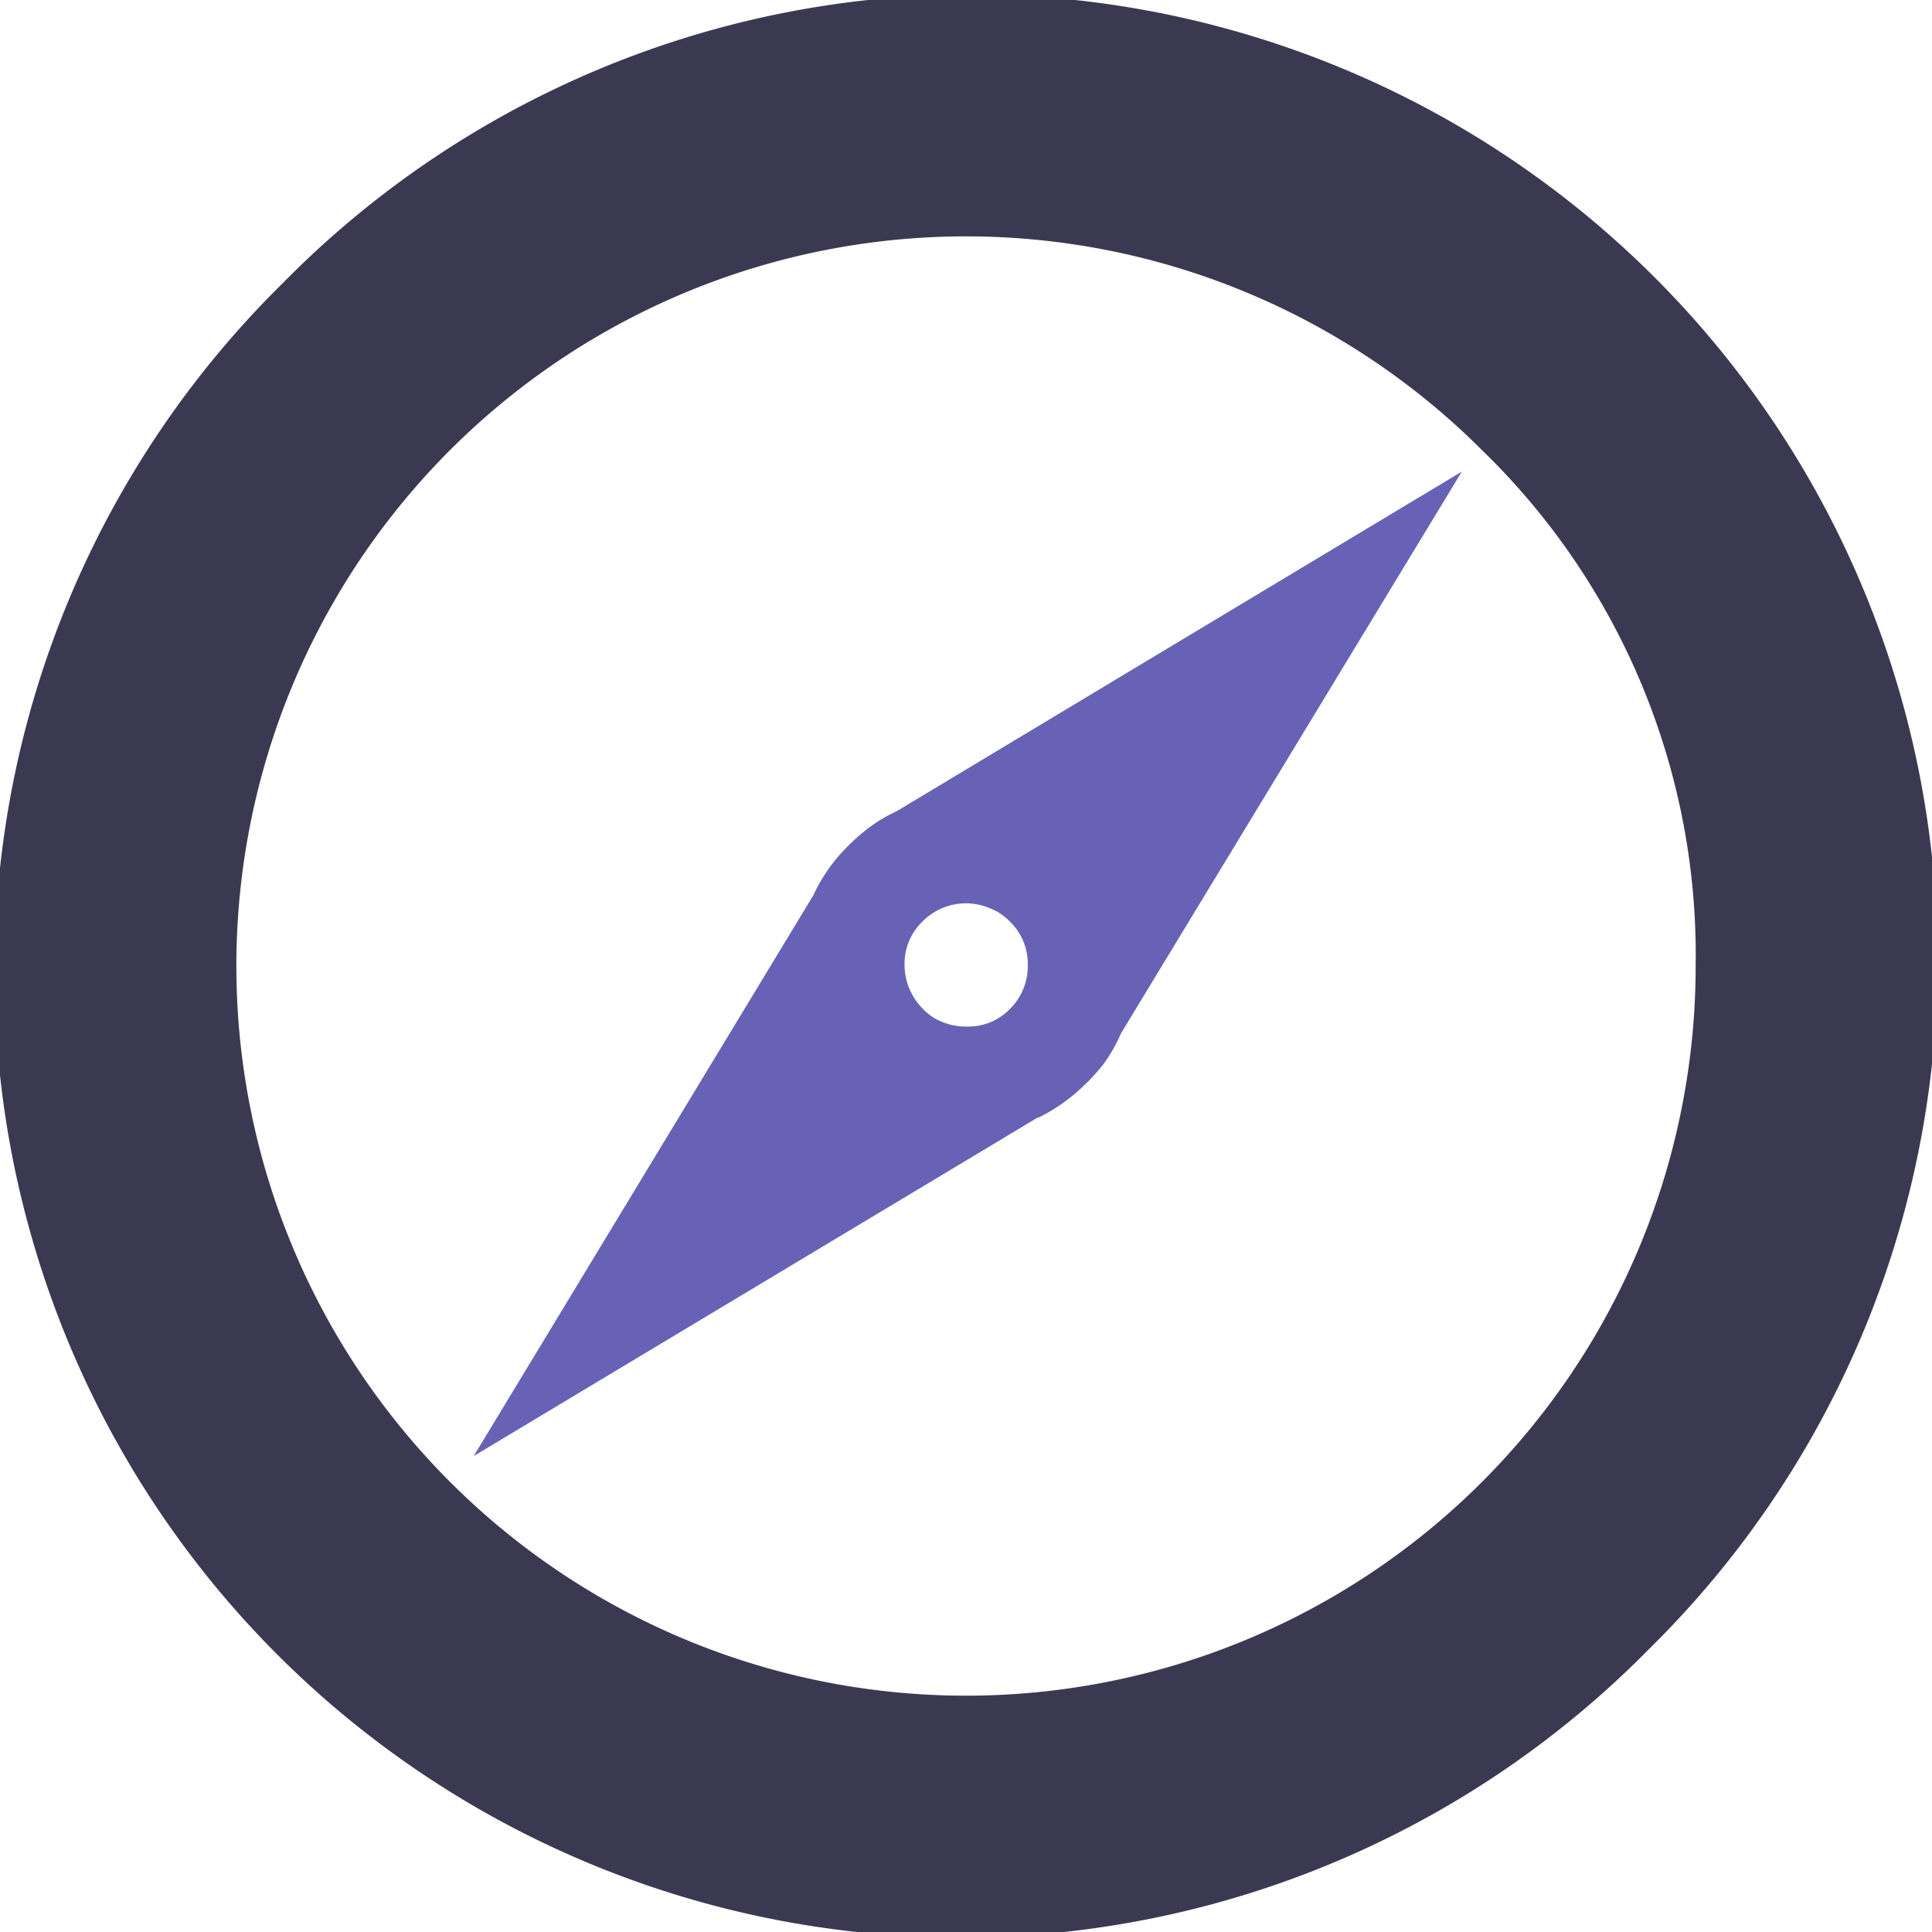 <svg xmlns="http://www.w3.org/2000/svg" width="48" height="48" viewBox="0 0 48 48"><defs><style>.a{fill:#3b3952;}.b{fill:#6862b6;}</style></defs><g transform="translate(-107.7 -107)"><g transform="translate(107.7 107)"><g transform="translate(0)"><path class="a" d="M148.67,147.97A24,24,0,1,0,114.73,114.03,24,24,0,1,0,148.67,147.97M149.828,131a18.127,18.127,0,0,1-30.946,12.818,18.127,18.127,0,1,1,25.636-25.636A17.466,17.466,0,0,1,149.828,131Z" transform="translate(-107.7 -107)"/></g></g><g transform="translate(119.469 118.719)"><g transform="translate(0 0)"><path class="b" d="M193.075,192.042a5.9,5.9,0,0,0,.4-.445,3.894,3.894,0,0,0,.461-.8l8.464-13.95-14.043,8.439a3.778,3.778,0,0,0-.7.419.054.054,0,0,0-.034.025,5.077,5.077,0,0,0-.453.4,4.171,4.171,0,0,0-.881,1.242l-8.439,13.934,13.976-8.389a.143.143,0,0,1,.067-.025,4.388,4.388,0,0,0,1.183-.856m-2.257-4.278a1.633,1.633,0,0,1,.352.268,1.463,1.463,0,0,1,.445,1.074,1.493,1.493,0,0,1-.445,1.1,1.444,1.444,0,0,1-1.082.436,1.547,1.547,0,0,1-.537-.092,1.32,1.32,0,0,1-.537-.344,1.553,1.553,0,0,1-.461-1.1,1.463,1.463,0,0,1,.445-1.074,1.531,1.531,0,0,1,1.091-.453A1.586,1.586,0,0,1,190.819,187.764Z" transform="translate(-177.85 -176.85)"/></g></g></g></svg>